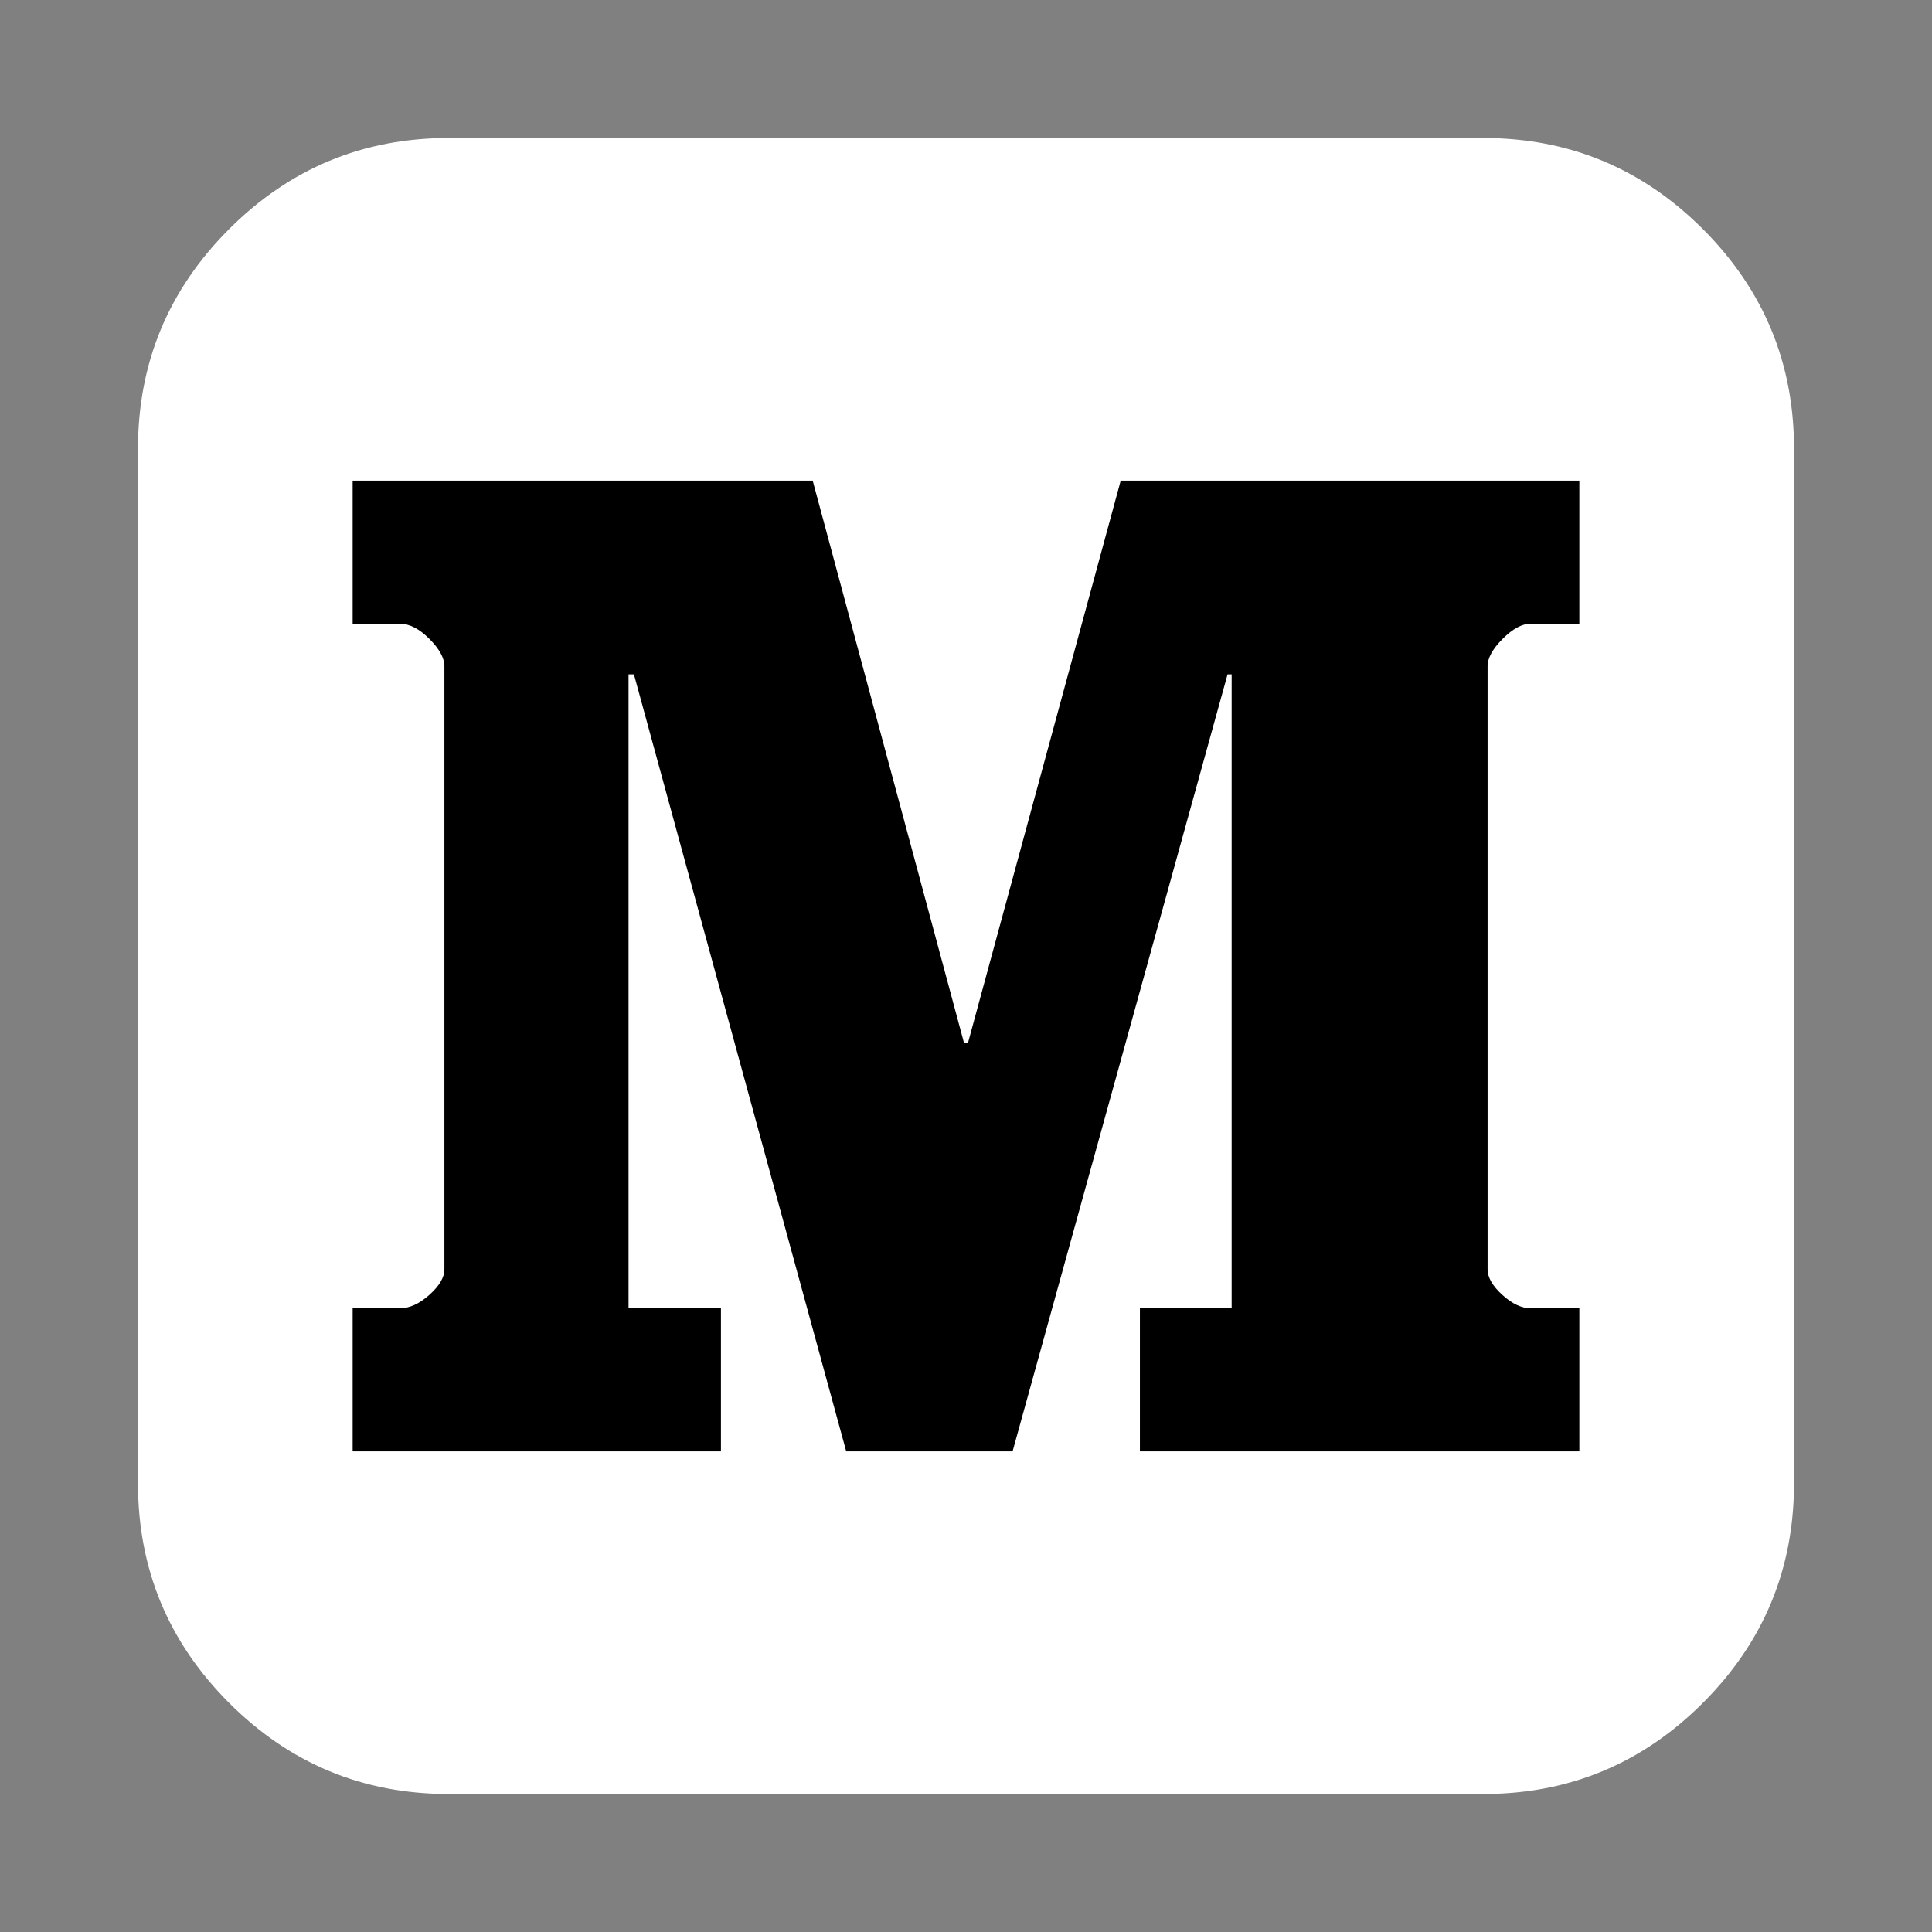 <?xml version="1.0" encoding="utf-8"?>
<!-- Generator: Adobe Illustrator 19.2.1, SVG Export Plug-In . SVG Version: 6.00 Build 0)  -->
<svg version="1.1" id="Layer_1" xmlns="http://www.w3.org/2000/svg" xmlns:xlink="http://www.w3.org/1999/xlink" x="0px" y="0px"
	 viewBox="0 0 1792 1792" style="enable-background:new 0 0 1792 1792;" xml:space="preserve">
<rect x="0" y="0" width="1792" height="1792" fill="#808080" stroke="none"/>
<style type="text/css">
	.st0{fill:#FFFFFF;}
</style>
<path class="st0" d="M948,1664H416c-79.3,0-147.2-28.2-203.5-84.5S128,1455.3,128,1376V416c0-79.3,28.2-147.2,84.5-203.5
	S336.7,128,416,128h960c79.3,0,147.2,28.2,203.5,84.5S1664,336.7,1664,416v960c0,79.3-28.2,147.2-84.5,203.5S1455.3,1664,1376,1664
	h-188"/>
<path d="M1464.9,1213.5v132.7h-407.6v-132.7h85.1v-588h-3.8l-199.4,720.7H784.9L588,625.5H583v588h85.7v132.7H327.1v-132.7h43.8
	c8.9,0,18-4.1,27.3-12.4c9.3-8.3,14-16.2,14-23.8V617.9c0-7.6-4.7-16.1-14-25.4c-9.3-9.3-18.4-14-27.3-14h-43.8V445.8h426.7
	l140.3,521.3h3.8l141.6-521.3h425.4v132.7h-45.1c-8,0-16.7,4.7-26,14c-9.3,9.3-14,17.8-14,25.4v559.4c0,7.6,4.6,15.6,13.7,23.8
	c9.1,8.3,17.9,12.4,26.4,12.4H1464.9z"/>
</svg>
